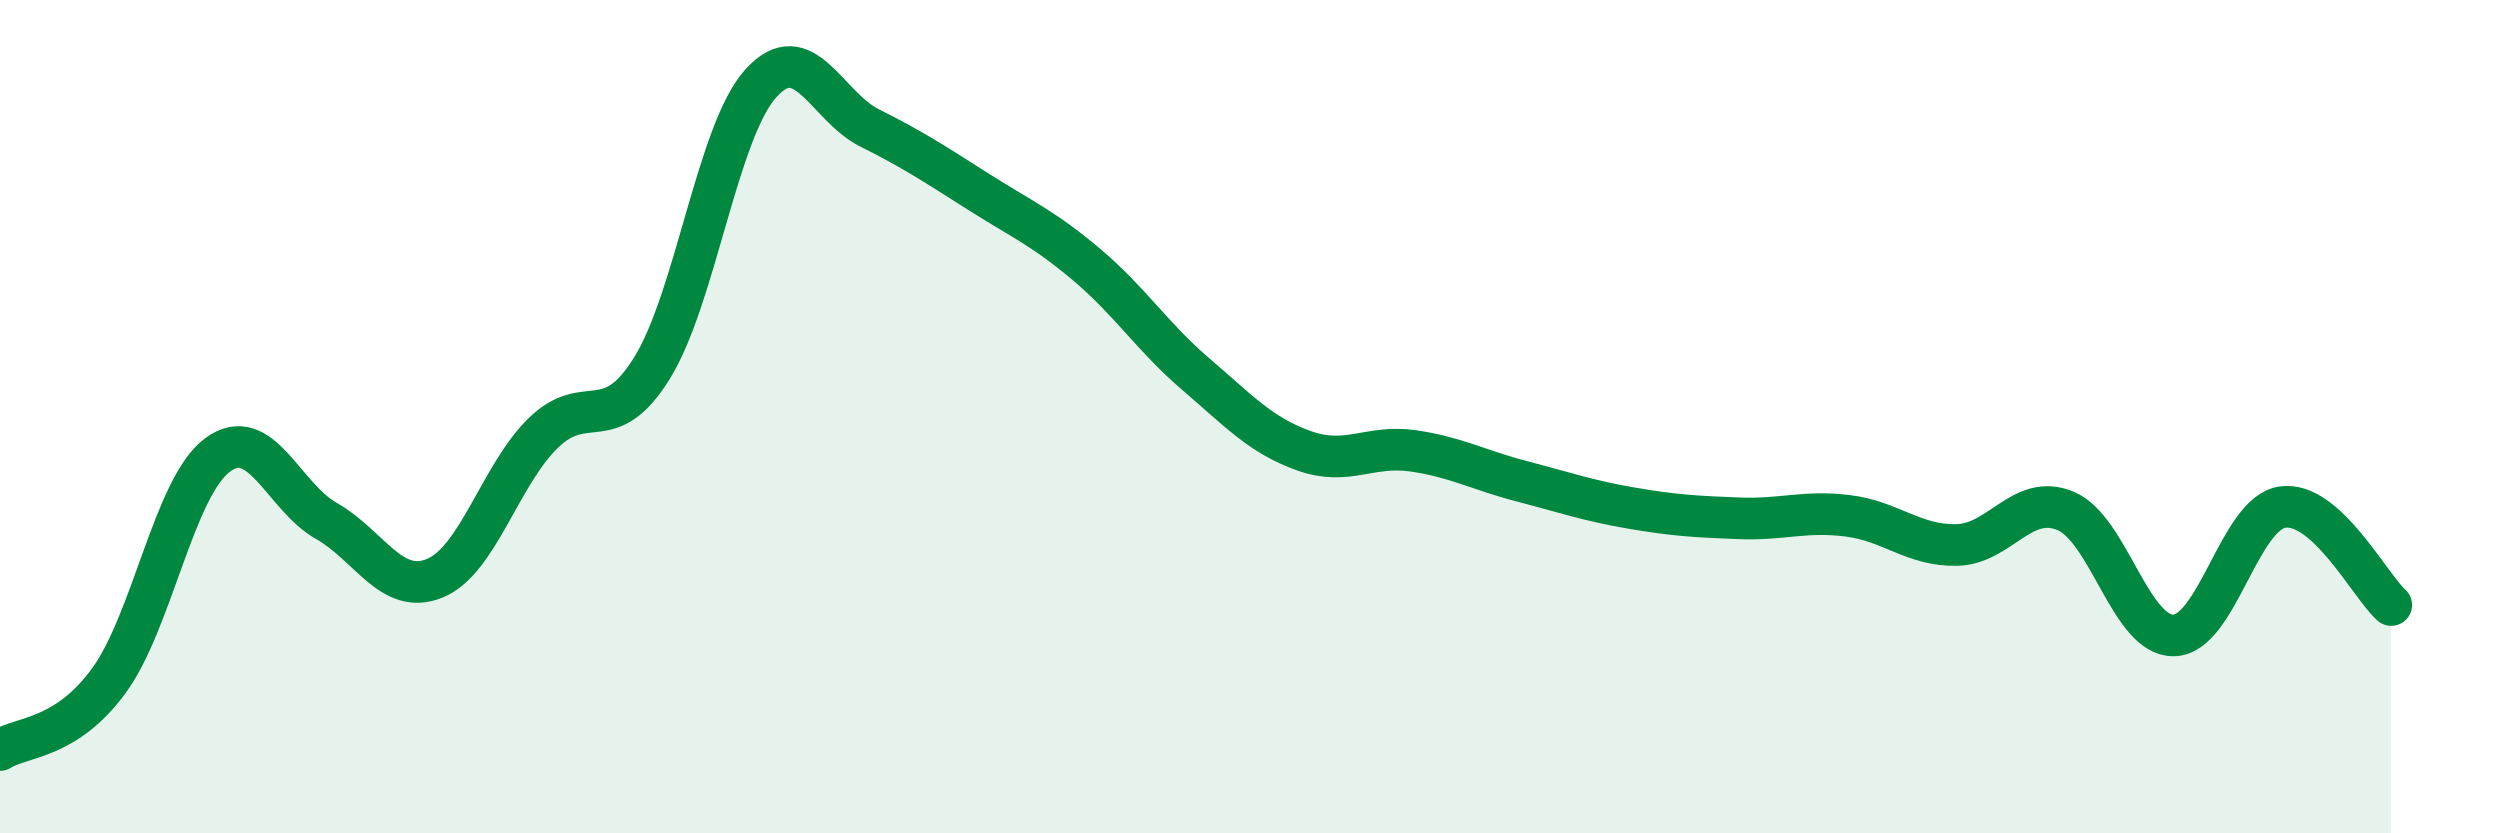 
    <svg width="60" height="20" viewBox="0 0 60 20" xmlns="http://www.w3.org/2000/svg">
      <path
        d="M 0,18 C 0.52,17.67 1.57,17.76 2.61,16.34 C 3.65,14.92 4.18,11.69 5.22,10.92 C 6.26,10.15 6.79,11.91 7.83,12.5 C 8.87,13.09 9.39,14.3 10.43,13.88 C 11.47,13.46 12,11.4 13.04,10.39 C 14.08,9.38 14.61,10.51 15.65,8.83 C 16.69,7.15 17.22,3.15 18.26,2 C 19.3,0.85 19.83,2.55 20.87,3.07 C 21.91,3.59 22.44,3.94 23.48,4.6 C 24.52,5.26 25.05,5.48 26.09,6.36 C 27.13,7.24 27.66,8.09 28.7,8.98 C 29.74,9.87 30.26,10.45 31.3,10.82 C 32.34,11.19 32.87,10.67 33.91,10.82 C 34.95,10.97 35.48,11.28 36.52,11.55 C 37.56,11.82 38.09,12.01 39.13,12.19 C 40.17,12.37 40.7,12.4 41.74,12.44 C 42.78,12.48 43.31,12.25 44.35,12.38 C 45.39,12.51 45.92,13.1 46.96,13.08 C 48,13.06 48.53,11.83 49.57,12.26 C 50.61,12.69 51.13,15.27 52.17,15.25 C 53.21,15.23 53.74,12.32 54.78,12.17 C 55.82,12.02 56.87,14.05 57.39,14.52L57.39 20L0 20Z"
        fill="#008740"
        opacity="0.1"
        stroke-linecap="round"
        stroke-linejoin="round"
      />
      <path
        d="M 0,18 C 0.52,17.67 1.57,17.76 2.61,16.34 C 3.65,14.92 4.18,11.69 5.22,10.92 C 6.26,10.15 6.79,11.91 7.83,12.5 C 8.87,13.09 9.39,14.3 10.43,13.88 C 11.47,13.46 12,11.4 13.04,10.39 C 14.08,9.38 14.61,10.51 15.65,8.83 C 16.69,7.15 17.22,3.15 18.26,2 C 19.3,0.85 19.83,2.55 20.87,3.07 C 21.91,3.59 22.44,3.94 23.48,4.6 C 24.52,5.26 25.05,5.48 26.09,6.36 C 27.13,7.24 27.66,8.09 28.7,8.98 C 29.74,9.87 30.26,10.45 31.3,10.82 C 32.34,11.19 32.87,10.67 33.91,10.82 C 34.95,10.97 35.48,11.28 36.52,11.55 C 37.56,11.82 38.09,12.01 39.13,12.19 C 40.17,12.37 40.7,12.4 41.74,12.44 C 42.78,12.48 43.31,12.25 44.35,12.38 C 45.39,12.51 45.92,13.1 46.96,13.08 C 48,13.06 48.53,11.83 49.57,12.26 C 50.61,12.69 51.13,15.27 52.17,15.25 C 53.21,15.23 53.74,12.32 54.78,12.17 C 55.82,12.02 56.87,14.05 57.39,14.52"
        stroke="#008740"
        stroke-width="1"
        fill="none"
        stroke-linecap="round"
        stroke-linejoin="round"
      />
    </svg>
  